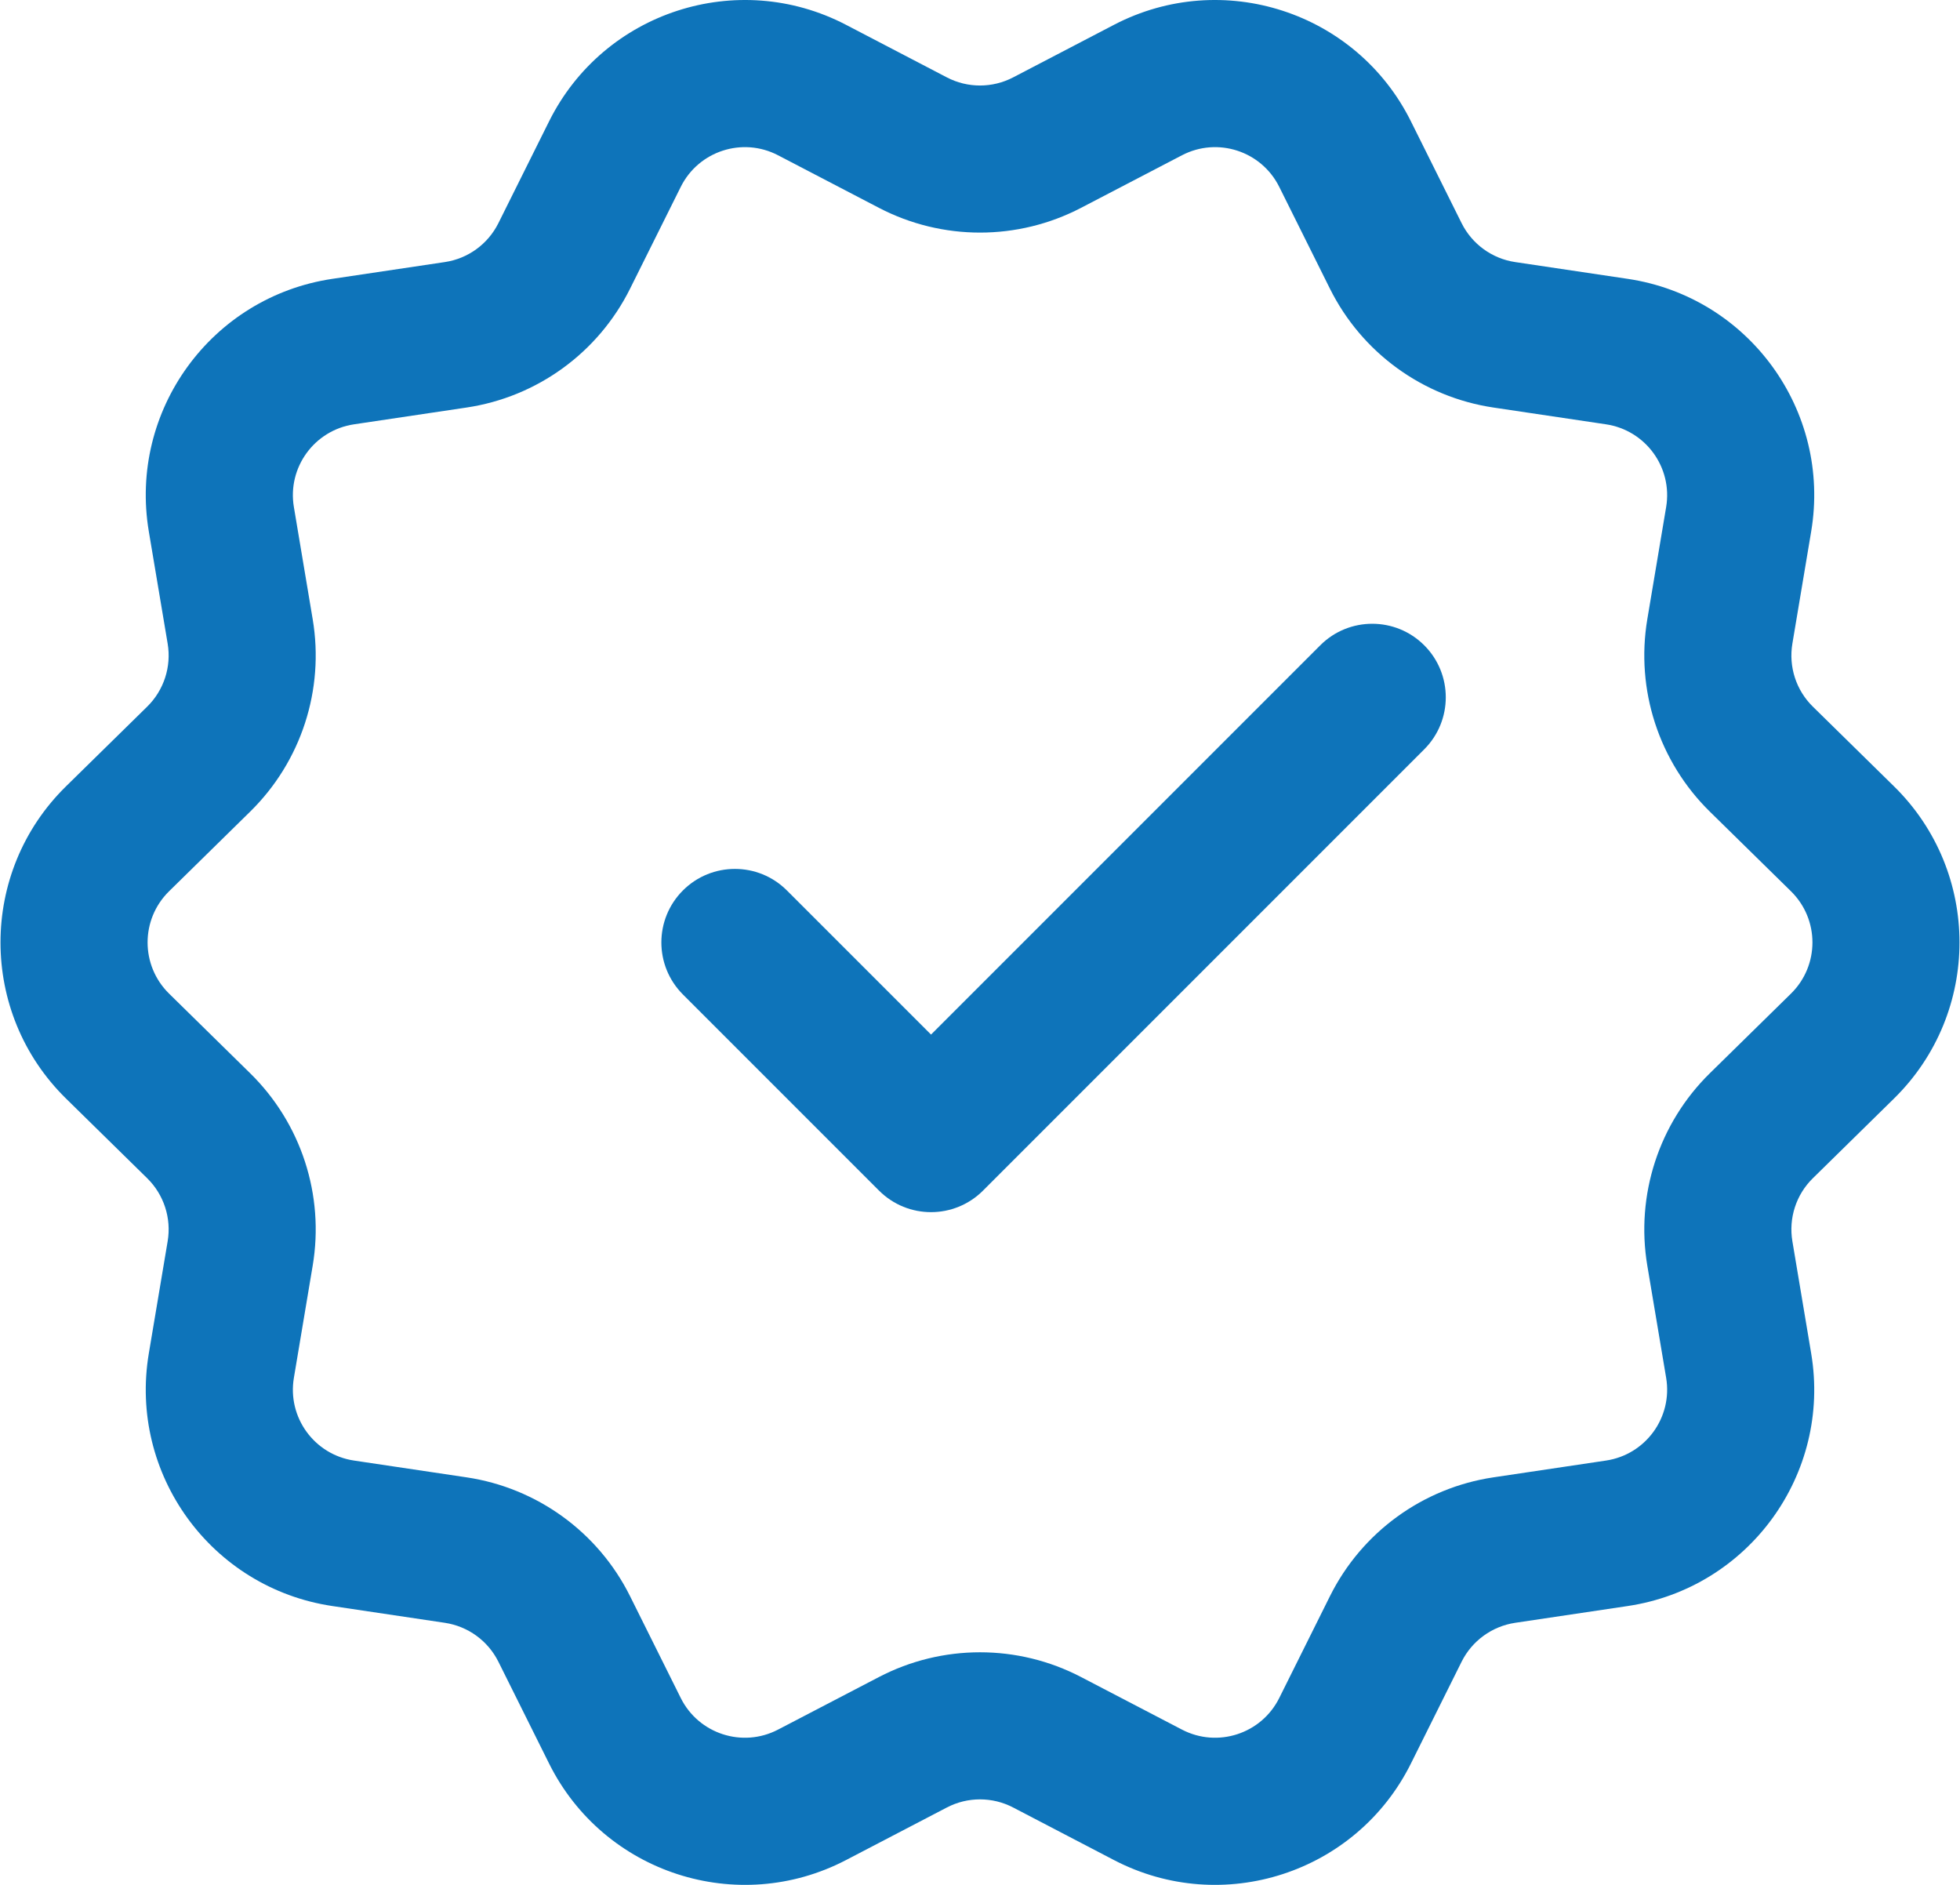 <svg xmlns="http://www.w3.org/2000/svg" width="52" height="50" viewBox="0 0 52 50" fill="none"><path fill-rule="evenodd" clip-rule="evenodd" d="M20.642 4.119C19.699 3.627 18.535 4.005 18.061 4.957L16.716 7.658C15.871 9.355 14.251 10.532 12.376 10.811L9.392 11.256C8.339 11.413 7.62 12.402 7.797 13.451L8.296 16.427C8.61 18.297 7.991 20.201 6.638 21.529L4.485 23.643C3.726 24.389 3.726 25.611 4.485 26.357L6.638 28.471C7.991 29.799 8.61 31.703 8.296 33.573L7.797 36.549C7.62 37.598 8.339 38.587 9.392 38.744L12.376 39.189C14.251 39.468 15.871 40.645 16.716 42.342L18.061 45.043C18.535 45.995 19.699 46.373 20.642 45.881L23.318 44.487C24.999 43.611 27.002 43.611 28.682 44.487L31.358 45.881C32.302 46.373 33.465 45.995 33.939 45.043L35.284 42.342C36.129 40.645 37.749 39.468 39.624 39.189L42.609 38.744C43.661 38.587 44.38 37.598 44.204 36.549L43.704 33.573C43.391 31.703 44.01 29.799 45.362 28.471L47.516 26.357C48.275 25.611 48.275 24.389 47.516 23.643L45.362 21.529C44.01 20.201 43.391 18.297 43.704 16.427L44.204 13.451C44.38 12.402 43.661 11.413 42.609 11.256L39.624 10.811C37.749 10.532 36.129 9.355 35.284 7.658L33.939 4.957C33.465 4.005 32.302 3.627 31.358 4.119L28.682 5.513C27.002 6.389 24.999 6.389 23.318 5.513L20.642 4.119ZM14.568 3.218C16.016 0.311 19.566 -0.842 22.445 0.658L25.121 2.053C25.672 2.34 26.328 2.34 26.879 2.053L29.555 0.658C32.434 -0.842 35.985 0.311 37.432 3.218L38.777 5.919C39.054 6.475 39.585 6.861 40.199 6.952L43.184 7.397C46.395 7.875 48.589 10.895 48.052 14.097L47.553 17.073C47.45 17.686 47.652 18.31 48.096 18.745L50.249 20.859C52.566 23.133 52.566 26.866 50.249 29.141L48.096 31.255C47.652 31.69 47.45 32.314 47.553 32.927L48.052 35.903C48.589 39.105 46.395 42.125 43.184 42.603L40.199 43.048C39.585 43.14 39.054 43.525 38.777 44.081L37.432 46.782C35.985 49.689 32.434 50.842 29.555 49.342L26.879 47.947C26.328 47.66 25.672 47.66 25.121 47.947L22.445 49.342C19.566 50.842 16.016 49.689 14.568 46.782L13.223 44.081C12.946 43.525 12.416 43.14 11.801 43.048L8.817 42.603C5.605 42.125 3.411 39.105 3.948 35.903L4.448 32.927C4.551 32.314 4.348 31.69 3.905 31.255L1.751 29.141C-0.566 26.866 -0.566 23.133 1.751 20.859L3.905 18.745C4.348 18.31 4.551 17.686 4.448 17.073L3.948 14.097C3.411 10.895 5.605 7.875 8.817 7.397L11.801 6.952C12.416 6.861 12.946 6.475 13.223 5.919L14.568 3.218Z" fill="#0E74BA"></path><path fill-rule="evenodd" clip-rule="evenodd" d="M37.786 17.118C38.548 17.88 38.548 19.115 37.786 19.877L26.08 31.583C25.318 32.345 24.083 32.345 23.321 31.583L18.118 26.38C17.356 25.618 17.356 24.383 18.118 23.621C18.88 22.859 20.116 22.859 20.877 23.621L24.701 27.444L35.027 17.118C35.789 16.356 37.024 16.356 37.786 17.118Z" fill="#0E74BA"></path></svg>